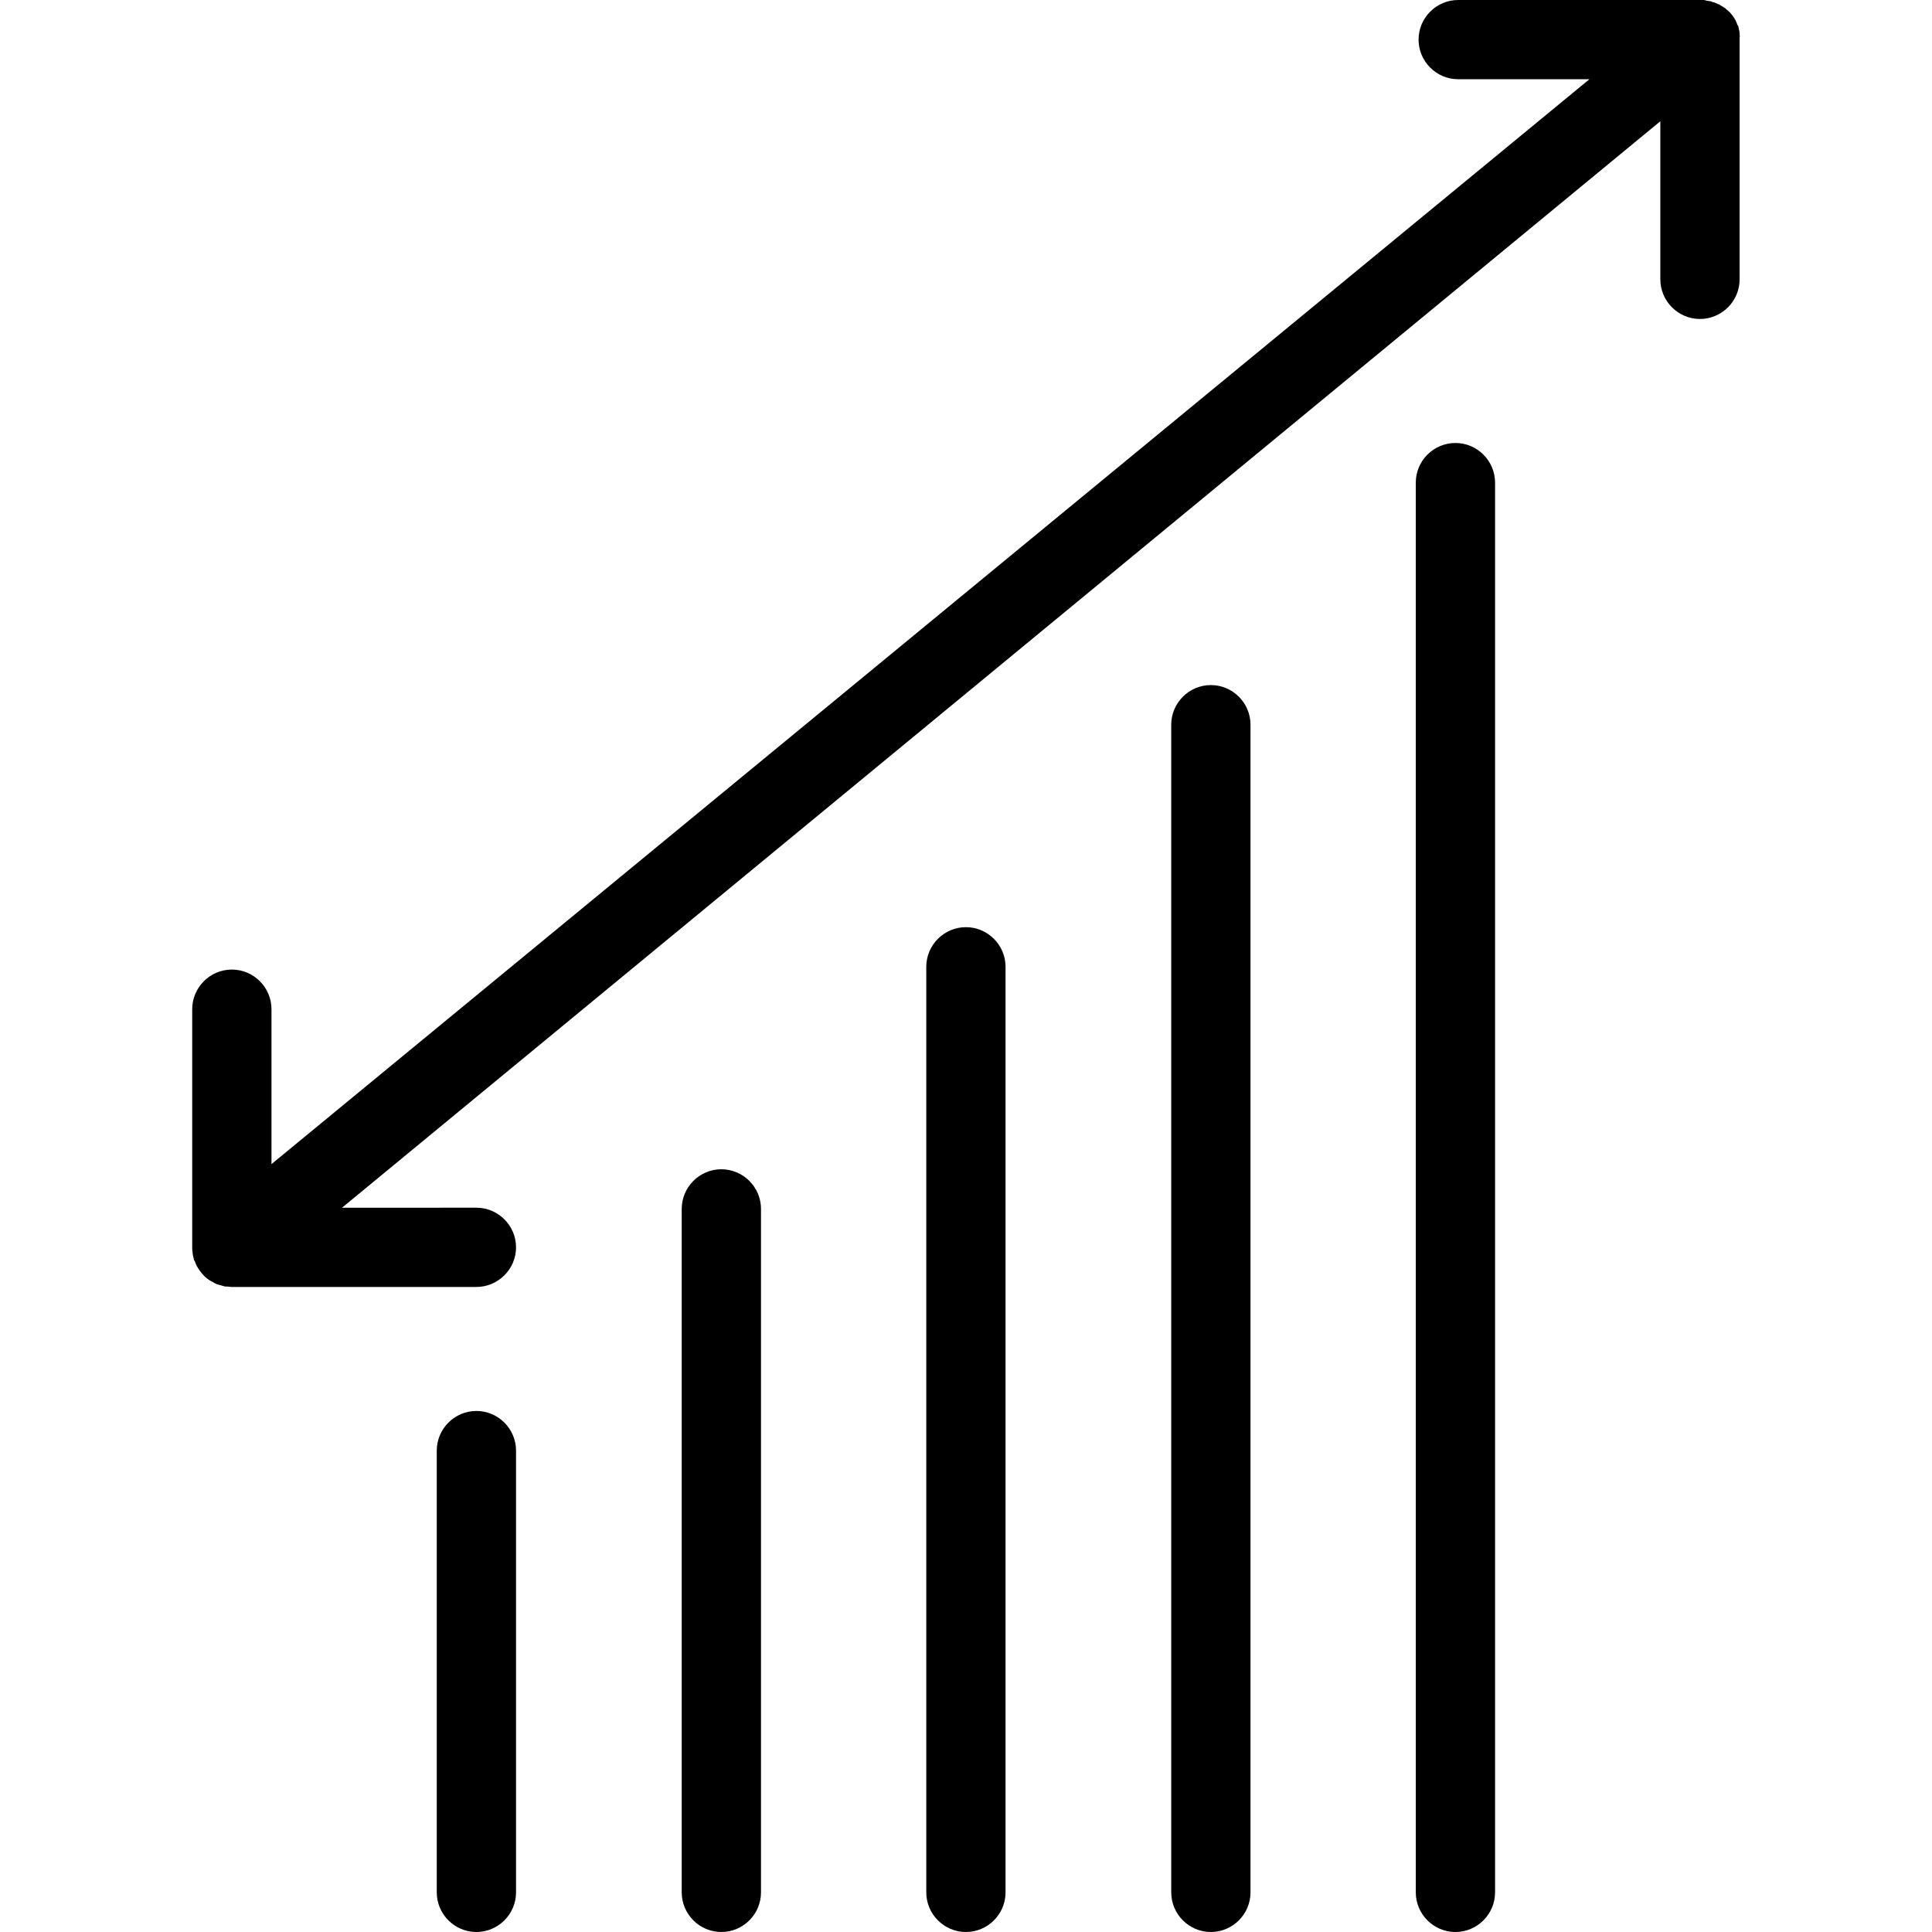 <?xml version="1.0" encoding="iso-8859-1"?>
<!-- Generator: Adobe Illustrator 19.0.0, SVG Export Plug-In . SVG Version: 6.00 Build 0)  -->
<svg version="1.1" id="Layer_1" xmlns="http://www.w3.org/2000/svg" xmlns:xlink="http://www.w3.org/1999/xlink" x="0px" y="0px"
	 viewBox="0 0 487.5 487.5" style="enable-background:new 0 0 487.5 487.5;" xml:space="preserve">
<g transform="translate(0 -540.36)">
	<g>
		<g>
			<path d="M120.21,896.387c-5.501,0-10.001,4.499-10.001,9.998v111.477c0,5.499,4.501,9.998,10.001,9.998
				s10.001-4.499,10.001-9.998V906.385C130.211,900.886,125.711,896.387,120.21,896.387z"/>
			<path d="M182.019,835.399c-5.501,0-10.001,4.499-10.001,9.998v172.465c0,5.499,4.501,9.998,10.001,9.998
				c5.501,0,10.001-4.499,10.001-9.998V845.397C192.02,839.898,187.52,835.399,182.019,835.399z"/>
			<path d="M243.728,774.312c-5.501,0-10.001,4.499-10.001,9.998v233.552c0,5.499,4.501,9.998,10.001,9.998
				s10.001-4.499,10.001-9.998V784.31C253.729,778.811,249.228,774.312,243.728,774.312z"/>
			<path d="M305.536,713.224c-5.501,0-10.001,4.499-10.001,9.998v294.64c0,5.499,4.501,9.998,10.001,9.998
				s10.001-4.499,10.001-9.998v-294.64C315.538,717.723,311.037,713.224,305.536,713.224z"/>
			<path d="M367.245,652.137c-5.501,0-10.001,4.499-10.001,9.998v355.727c0,5.499,4.501,9.998,10.001,9.998
				s10.001-4.499,10.001-9.998V662.135C377.247,656.636,372.746,652.137,367.245,652.137z"/>
			<path d="M438.955,548.958L438.955,548.958c0-0.1,0-0.2,0-0.3c0-0.2-0.1-0.4-0.1-0.6c0-0.1-0.1-0.3-0.1-0.4c0-0.2-0.1-0.4-0.1-0.5
				c0-0.2-0.1-0.3-0.2-0.4c-0.1-0.2-0.1-0.3-0.2-0.5c-0.1-0.2-0.1-0.3-0.2-0.5c-0.1-0.1-0.1-0.3-0.2-0.4c-0.1-0.2-0.2-0.3-0.3-0.5
				c-0.1-0.1-0.1-0.2-0.2-0.3c-0.4-0.5-0.8-1.1-1.3-1.5c-0.1-0.1-0.3-0.2-0.4-0.3c-0.1-0.1-0.2-0.2-0.3-0.3
				c-0.1-0.1-0.3-0.2-0.5-0.3c-0.1-0.1-0.2-0.2-0.3-0.2c-0.2-0.1-0.3-0.2-0.5-0.3c-0.1-0.1-0.2-0.2-0.4-0.2
				c-0.1-0.1-0.3-0.1-0.4-0.2c-0.2-0.1-0.3-0.1-0.5-0.2c-0.1-0.1-0.3-0.1-0.4-0.1c-0.2-0.1-0.4-0.1-0.5-0.2c-0.1,0-0.2-0.1-0.4-0.1
				s-0.4-0.1-0.6-0.1c-0.1,0-0.3,0-0.4-0.1c-0.2,0-0.3-0.1-0.5-0.1c-0.3,0-0.7,0-1,0h-61.009c-5.501,0-10.001,4.499-10.001,9.998
				s4.501,9.998,10.001,9.998h33.105L68.503,834.1v-39.092c0-5.499-4.501-9.998-10.001-9.998S48.5,789.509,48.5,795.008v60.288
				c0,0.3,0,0.7,0.1,1c0,0.1,0,0.2,0,0.3c0,0.2,0.1,0.4,0.1,0.6c0,0.1,0.1,0.3,0.1,0.4c0,0.2,0.1,0.4,0.1,0.5c0,0.2,0.1,0.3,0.2,0.4
				c0.1,0.2,0.1,0.3,0.2,0.5c0.1,0.2,0.1,0.3,0.2,0.5c0.1,0.1,0.1,0.3,0.2,0.4c0.1,0.2,0.2,0.3,0.3,0.5c0.1,0.1,0.1,0.2,0.2,0.3
				c0.4,0.6,0.8,1.1,1.3,1.6c0.1,0.1,0.2,0.2,0.3,0.3c0.2,0.1,0.3,0.3,0.5,0.4c0.1,0.1,0.3,0.2,0.4,0.3c0.2,0.1,0.3,0.2,0.5,0.3
				c0.1,0.1,0.3,0.2,0.4,0.2c0.2,0.1,0.3,0.2,0.5,0.3c0.1,0.1,0.3,0.1,0.4,0.2c0.2,0.1,0.4,0.2,0.6,0.2c0.1,0,0.2,0.1,0.3,0.1
				c0.2,0.1,0.5,0.1,0.7,0.2c0.1,0,0.2,0,0.3,0.1c0.3,0.1,0.6,0.1,0.8,0.1c0.1,0,0.1,0,0.2,0c0.3,0,0.7,0.1,1,0.1c0,0,0,0,0.1,0
				h61.709c5.501,0,10.001-4.499,10.001-9.998s-4.501-9.998-10.001-9.998H86.305l332.647-274.144v39.892
				c0,5.499,4.501,9.998,10.001,9.998s10.001-4.499,10.001-9.998v-61.087C439.055,549.658,438.955,549.258,438.955,548.958z"/>
		</g>
	</g>
</g>
<g>
</g>
<g>
</g>
<g>
</g>
<g>
</g>
<g>
</g>
<g>
</g>
<g>
</g>
<g>
</g>
<g>
</g>
<g>
</g>
<g>
</g>
<g>
</g>
<g>
</g>
<g>
</g>
<g>
</g>
</svg>
